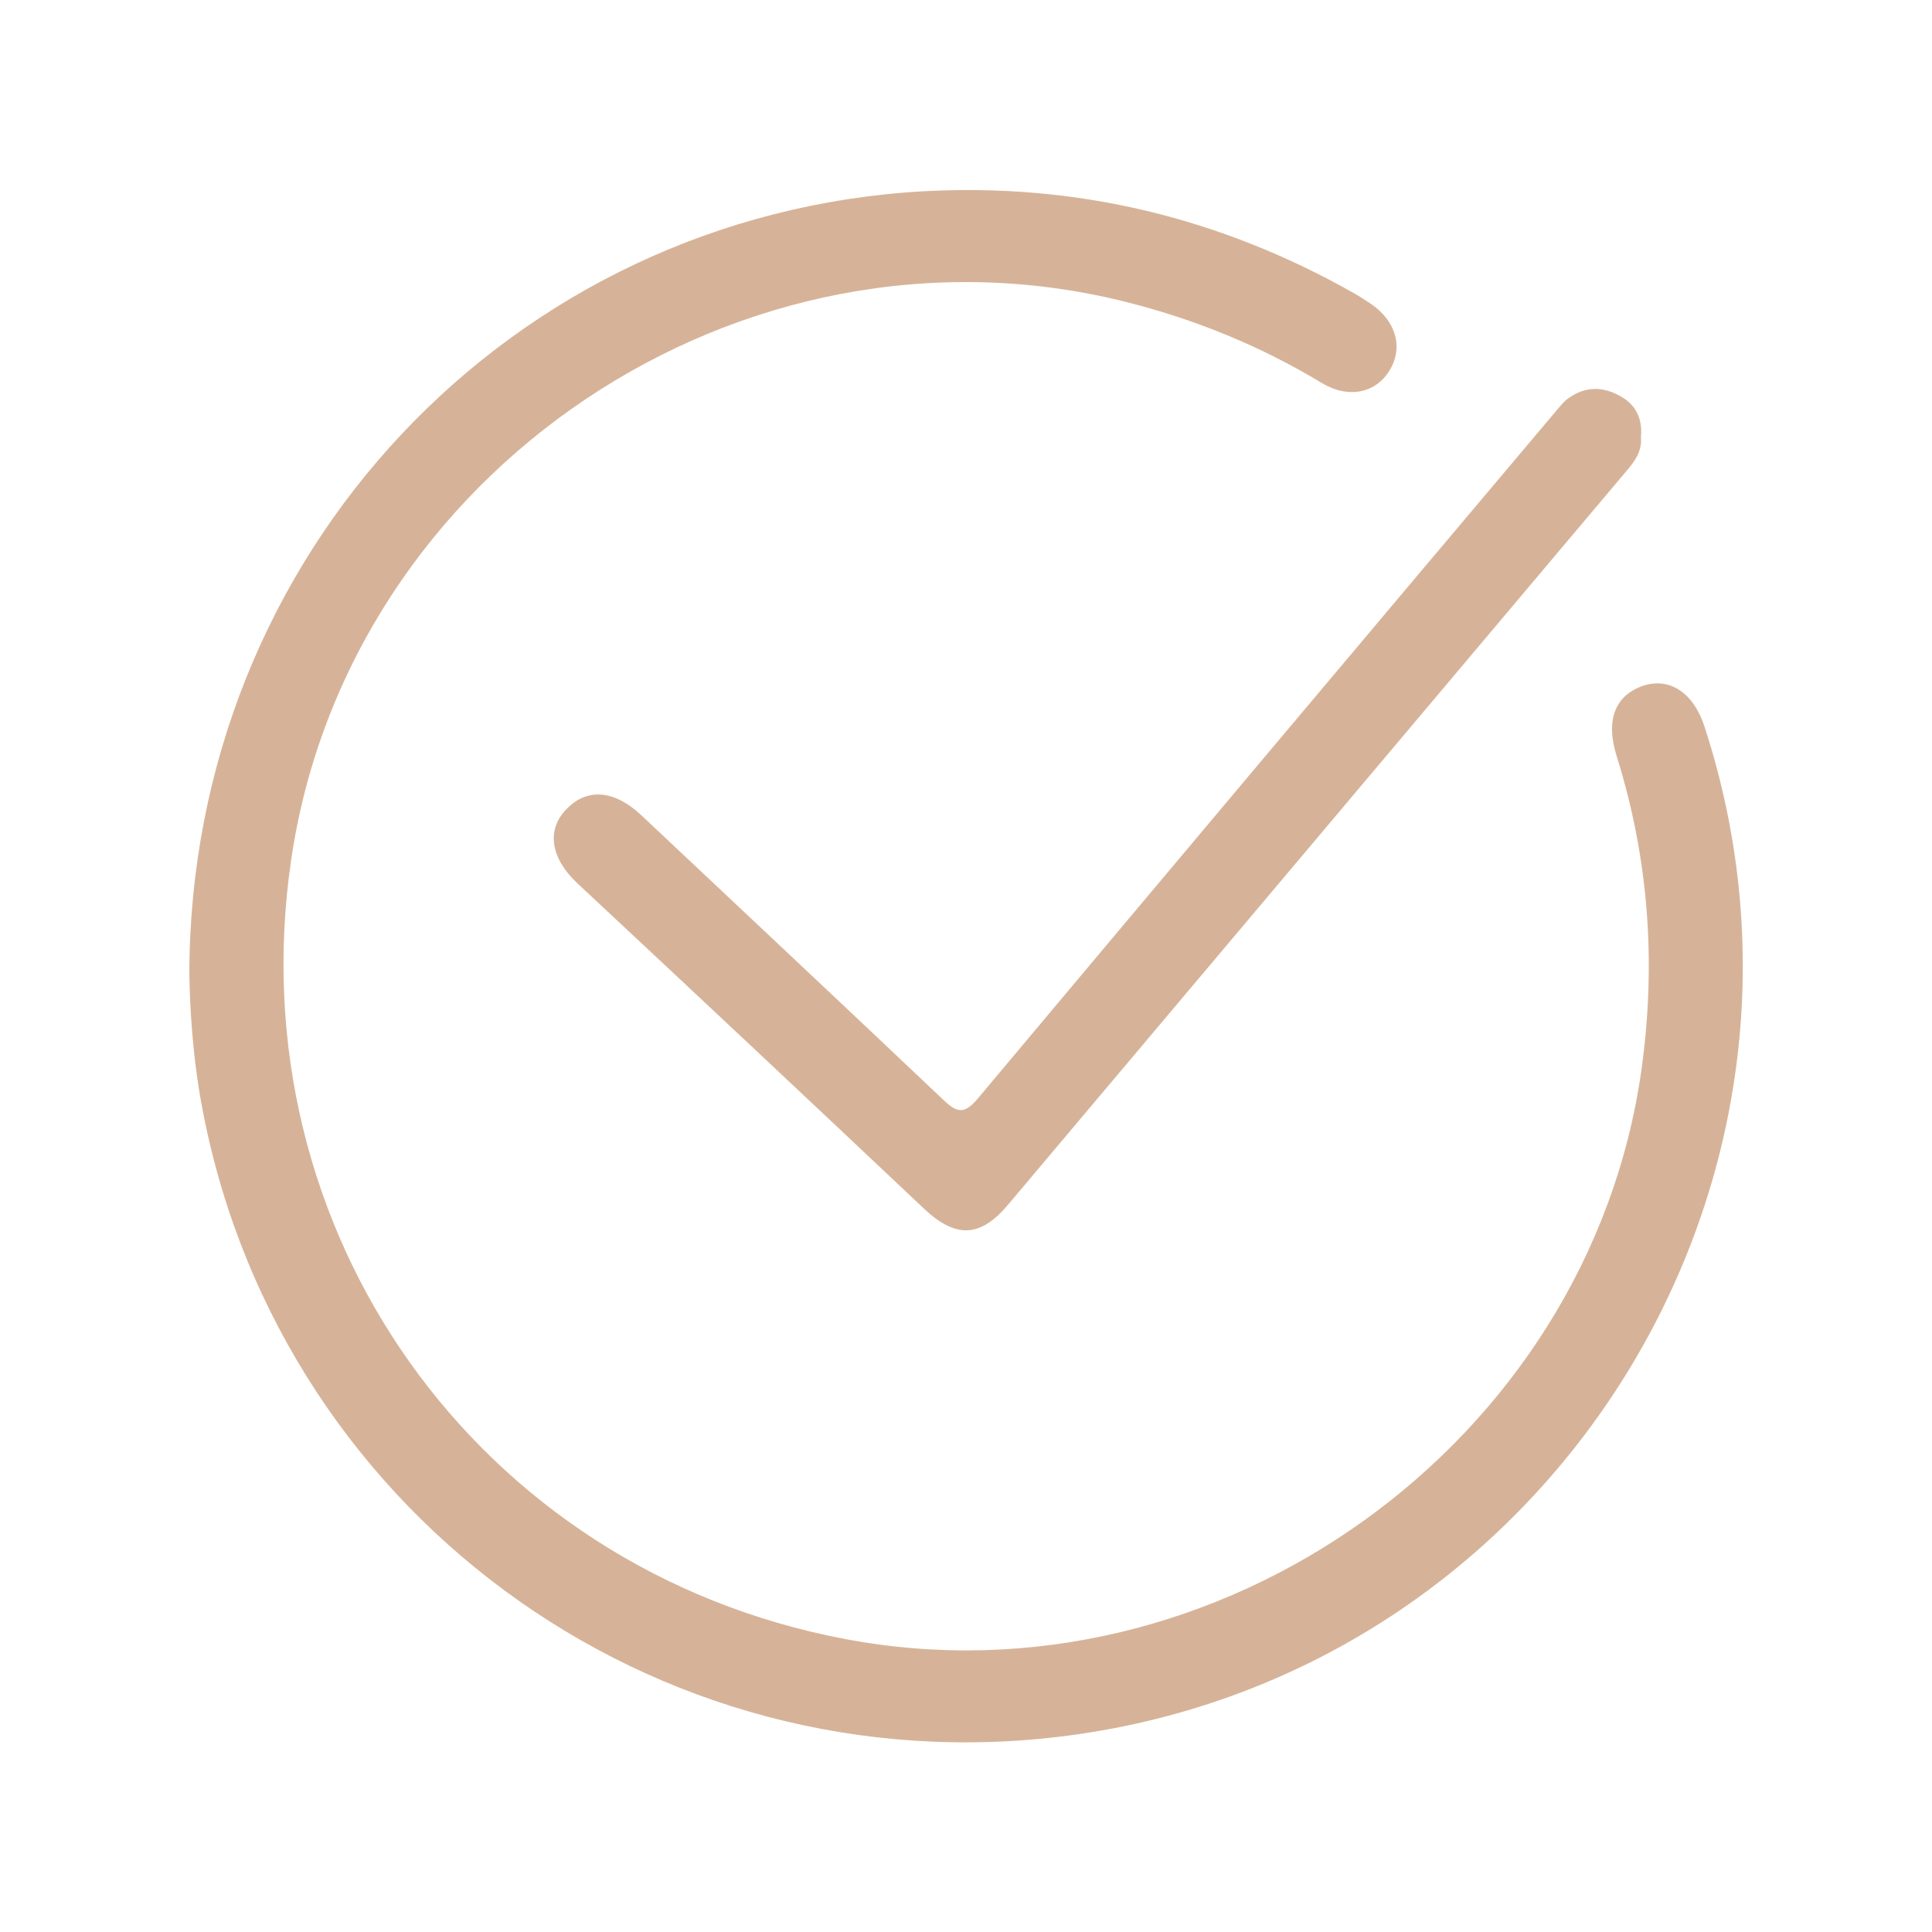 <?xml version="1.0" encoding="UTF-8"?> <!-- Generator: Adobe Illustrator 24.3.0, SVG Export Plug-In . SVG Version: 6.00 Build 0) --> <svg xmlns="http://www.w3.org/2000/svg" xmlns:xlink="http://www.w3.org/1999/xlink" id="Слой_1" x="0px" y="0px" viewBox="0 0 300 300" style="enable-background:new 0 0 300 300;" xml:space="preserve"> <style type="text/css"> .st0{fill:#D6B398;} </style> <g> <path class="st0" d="M29.4,151.4c0-65.4,50-118.1,114-121.7c23.8-1.3,46.1,4.1,66.8,15.8c0.9,0.5,1.8,1.1,2.7,1.7 c3.8,2.6,5,6.6,3,10.1c-2.1,3.7-6.4,4.7-10.6,2.2c-9.6-5.8-19.9-10-30.8-12.7C115.2,32.1,54,73.1,45.2,133.6 c-8.4,57.5,28.9,110.1,86,120.9c57.9,11,115.6-30.4,123.7-88.5c2.3-16.6,1.1-32.8-3.9-48.7c-1.7-5.5-0.2-9.3,4.1-10.8 c4.2-1.4,7.9,1.1,9.6,6.4c23.2,71.4-24.3,146.8-98.8,156.6c-64.6,8.5-124-35.4-134.9-99.7C29.9,163.2,29.5,156.6,29.4,151.4z"></path> <path class="st0" d="M254.8,67.9c0.2,2.2-1,3.8-2.3,5.3c-32,38-64,75.9-96,113.9c-4.3,5.1-8.1,5.2-13,0.6 c-17.9-16.9-35.8-33.7-53.8-50.5c-4.3-4-4.9-8.5-1.6-11.7c3.2-3.2,7.4-2.8,11.6,1.2c15.6,14.7,31.2,29.3,46.8,44.1 c2.2,2.1,3.3,2.2,5.4-0.3c29.6-35.3,59.2-70.5,88.9-105.7c0.8-0.9,1.5-1.9,2.4-2.7c2.5-2,5.3-2.2,8-0.8 C253.9,62.6,255.1,64.9,254.8,67.9z"></path> </g> </svg> 